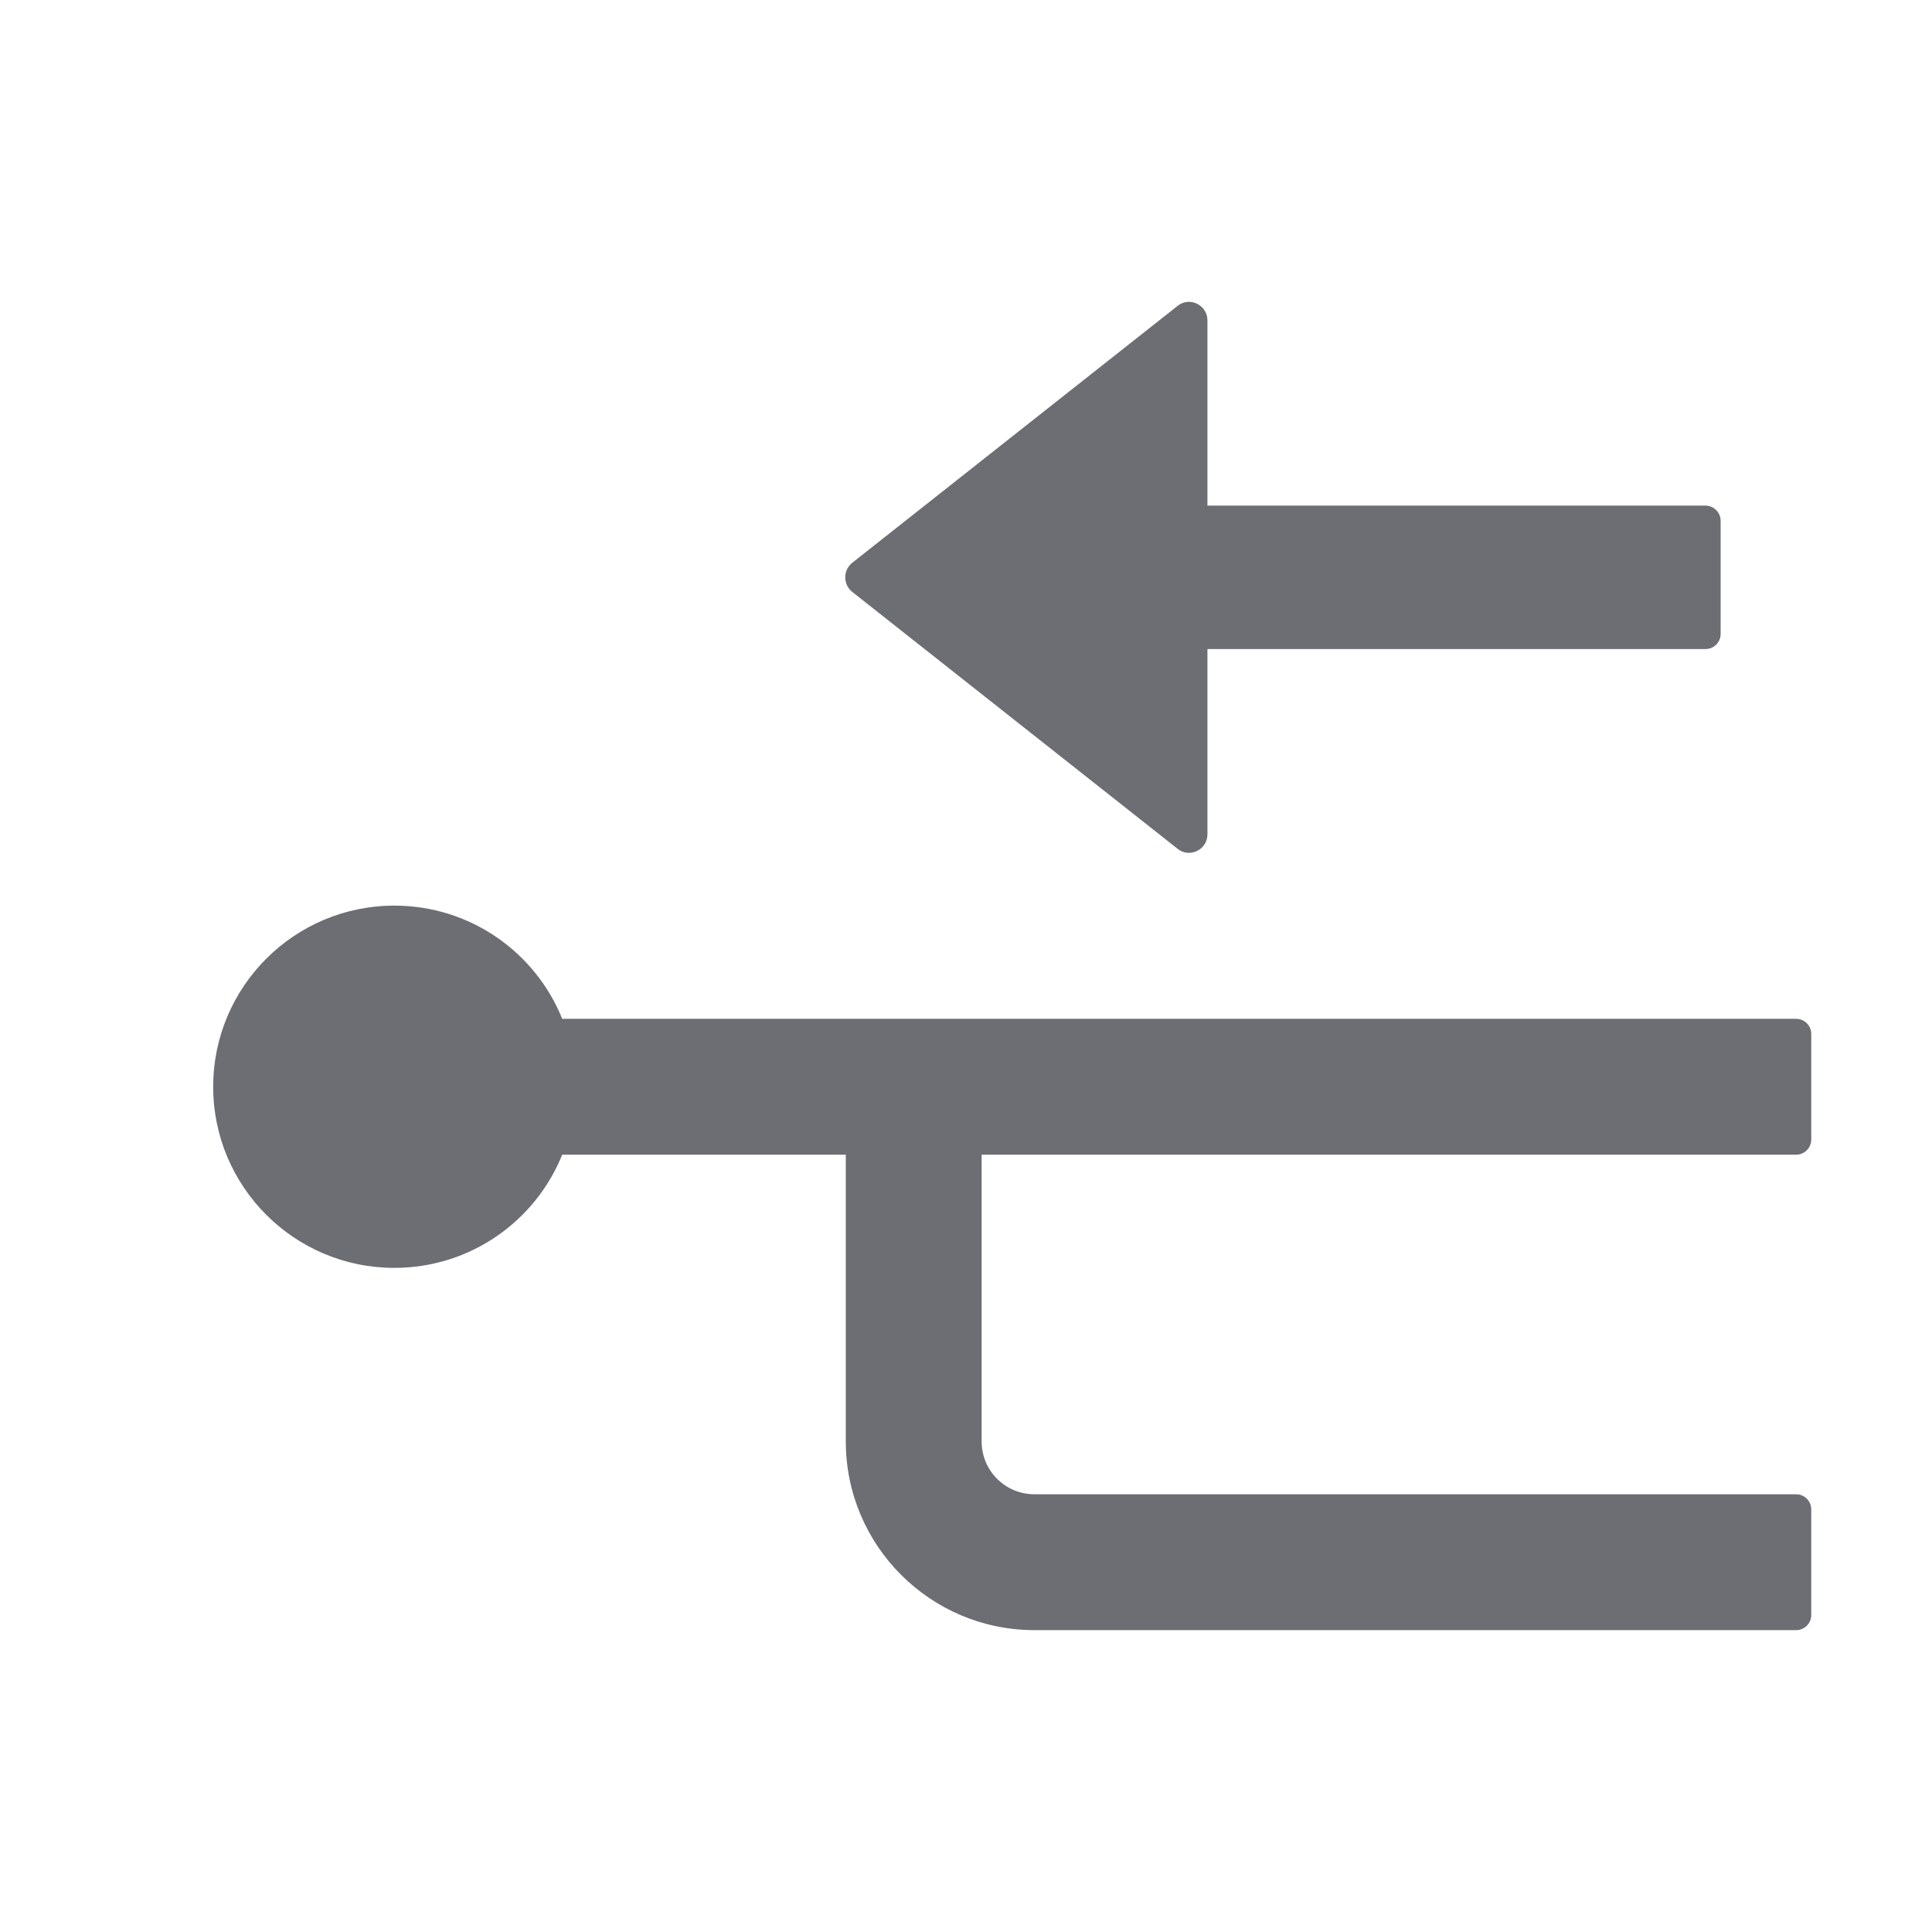 <svg xmlns="http://www.w3.org/2000/svg" xmlns:xlink="http://www.w3.org/1999/xlink" fill="none" version="1.1" width="32" height="32" viewBox="0 0 32 32"><defs><clipPath id="master_svg0_114_0674"><rect x="0" y="0" width="32" height="32" rx="0"/></clipPath></defs><g clip-path="url(#master_svg0_114_0674)"><g><g style="opacity:0;"><g><rect x="0" y="0" width="32" height="32" rx="0" fill="#6D6E73" fill-opacity="1"/></g></g><g><g><path d="M19.505,14.059L14.115,9.803C13.962,9.681,13.962,9.444,14.115,9.322L19.505,5.066C19.705,4.906,19.999,5.053,19.999,5.306L19.999,8.375L28.249,8.375C28.387,8.375,28.499,8.488,28.499,8.625L28.499,10.5C28.499,10.638,28.387,10.75,28.249,10.75L19.999,10.75L19.999,13.819C19.999,14.075,19.702,14.219,19.505,14.059ZM30,18.875C30,19.013,29.888,19.125,29.75,19.125L16.259,19.125L16.259,23.875C16.259,24.359,16.65,24.75,17.134,24.75L29.75,24.75C29.888,24.75,30,24.863,30,25L30,26.75C30,26.888,29.888,27,29.75,27L17.134,27C15.409,27,14.009,25.6,14.009,23.875L14.009,19.125L9.312,19.125C8.869,20.225,7.791,21,6.531,21C4.875,21,3.531,19.656,3.531,18C3.531,16.344,4.875,15,6.531,15C7.791,15,8.869,15.775,9.312,16.875L29.75,16.875C29.888,16.875,30,16.988,30,17.125L30,18.875Z" fill-rule="evenodd" fill="#6D6E73" fill-opacity="1"/></g></g></g></g></svg>